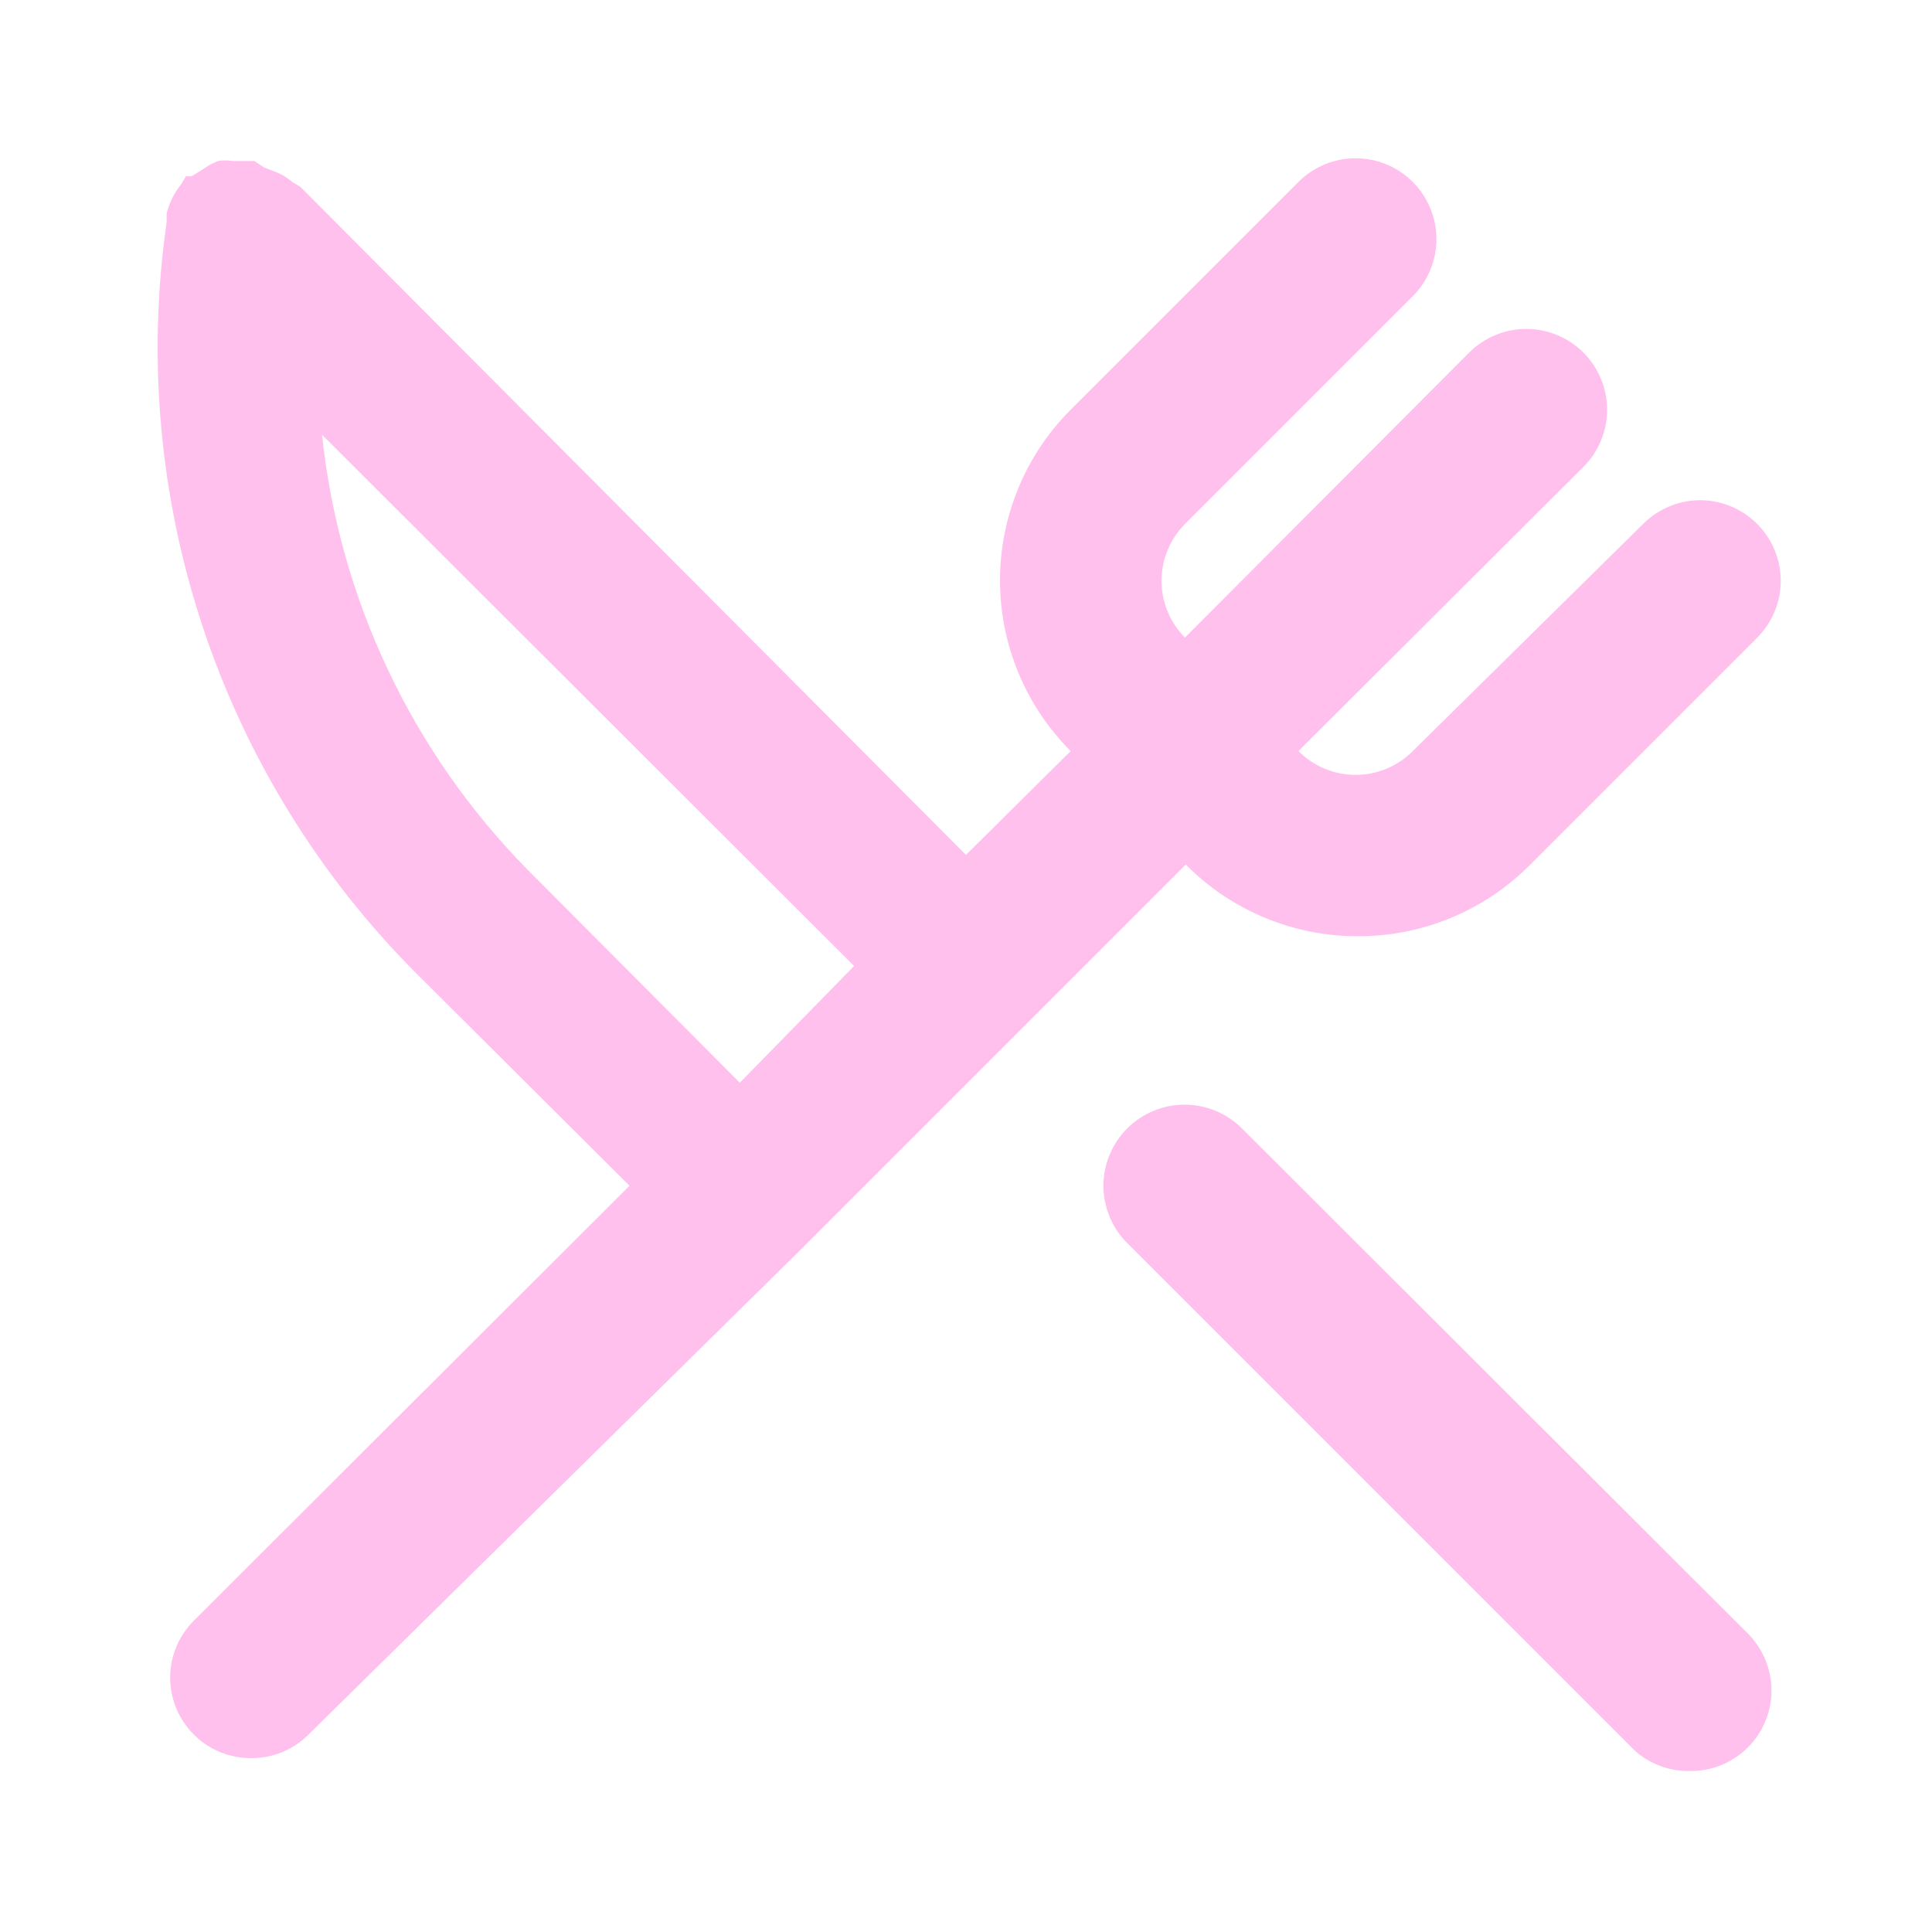<?xml version="1.0" encoding="UTF-8"?> <svg xmlns="http://www.w3.org/2000/svg" width="48" height="48" viewBox="0 0 48 48" fill="none"><path d="M33.68 23.26C34.481 23.27 35.276 23.119 36.018 22.817C36.76 22.515 37.434 22.067 38 21.5L43.66 15.84C44.032 15.465 44.242 14.958 44.242 14.43C44.242 13.902 44.032 13.395 43.66 13.02C43.474 12.833 43.253 12.684 43.009 12.582C42.765 12.481 42.504 12.428 42.24 12.428C41.976 12.428 41.715 12.481 41.471 12.582C41.227 12.684 41.006 12.833 40.82 13.02L35.1 18.66C34.914 18.848 34.693 18.996 34.449 19.098C34.205 19.199 33.944 19.252 33.68 19.252C33.416 19.252 33.154 19.199 32.911 19.098C32.667 18.996 32.446 18.848 32.26 18.66L39.34 11.6C39.526 11.414 39.674 11.192 39.775 10.949C39.876 10.705 39.928 10.444 39.928 10.18C39.928 9.916 39.876 9.655 39.775 9.412C39.674 9.168 39.526 8.947 39.34 8.76C39.154 8.574 38.932 8.426 38.688 8.325C38.445 8.224 38.184 8.172 37.92 8.172C37.656 8.172 37.395 8.224 37.151 8.325C36.908 8.426 36.687 8.574 36.5 8.76L29.44 15.84C29.067 15.465 28.858 14.958 28.858 14.43C28.858 13.902 29.067 13.395 29.44 13.02L35.1 7.36C35.286 7.174 35.434 6.952 35.535 6.709C35.636 6.465 35.688 6.204 35.688 5.94C35.688 5.676 35.636 5.415 35.535 5.172C35.434 4.928 35.286 4.707 35.1 4.52C34.913 4.334 34.692 4.186 34.449 4.085C34.205 3.984 33.944 3.932 33.68 3.932C33.416 3.932 33.155 3.984 32.911 4.085C32.668 4.186 32.447 4.334 32.26 4.52L26.6 10.18C25.476 11.305 24.845 12.83 24.845 14.42C24.845 16.01 25.476 17.535 26.6 18.66L24 21.24L7.46 4.64L7.26 4.52C7.158 4.431 7.043 4.357 6.92 4.3L6.56 4.16L6.32 4H5.78C5.661 3.981 5.539 3.981 5.42 4C5.299 4.044 5.184 4.105 5.08 4.18L4.76 4.38H4.62L4.5 4.58C4.415 4.686 4.342 4.8 4.28 4.92C4.221 5.042 4.175 5.169 4.14 5.3C4.14 5.3 4.14 5.44 4.14 5.52C3.655 8.903 3.964 12.352 5.044 15.595C6.123 18.837 7.944 21.784 10.36 24.2L15.64 29.46L4.82 40.26C4.633 40.446 4.484 40.667 4.382 40.911C4.281 41.155 4.228 41.416 4.228 41.68C4.228 41.944 4.281 42.206 4.382 42.449C4.484 42.693 4.633 42.914 4.82 43.1C5.007 43.285 5.228 43.432 5.472 43.532C5.716 43.631 5.977 43.682 6.24 43.68C6.503 43.682 6.764 43.631 7.008 43.532C7.251 43.432 7.473 43.285 7.66 43.1L19.8 31.14L25.46 25.48L29.46 21.48C30.576 22.608 32.093 23.248 33.68 23.26ZM18.38 26.9L13.12 21.62C10.237 18.698 8.432 14.883 8 10.8L21.22 24L18.38 26.9ZM30.86 28.04C30.483 27.661 29.971 27.447 29.437 27.445C28.903 27.443 28.389 27.654 28.01 28.03C27.631 28.407 27.417 28.919 27.415 29.453C27.413 29.988 27.623 30.501 28 30.88L40.6 43.48C40.982 43.828 41.484 44.014 42 44C42.263 44.002 42.524 43.951 42.768 43.852C43.011 43.752 43.233 43.605 43.42 43.42C43.607 43.234 43.756 43.013 43.858 42.769C43.959 42.526 44.012 42.264 44.012 42C44.012 41.736 43.959 41.475 43.858 41.231C43.756 40.987 43.607 40.766 43.42 40.58L30.86 28.04Z" fill="#FFC0ED"></path></svg> 